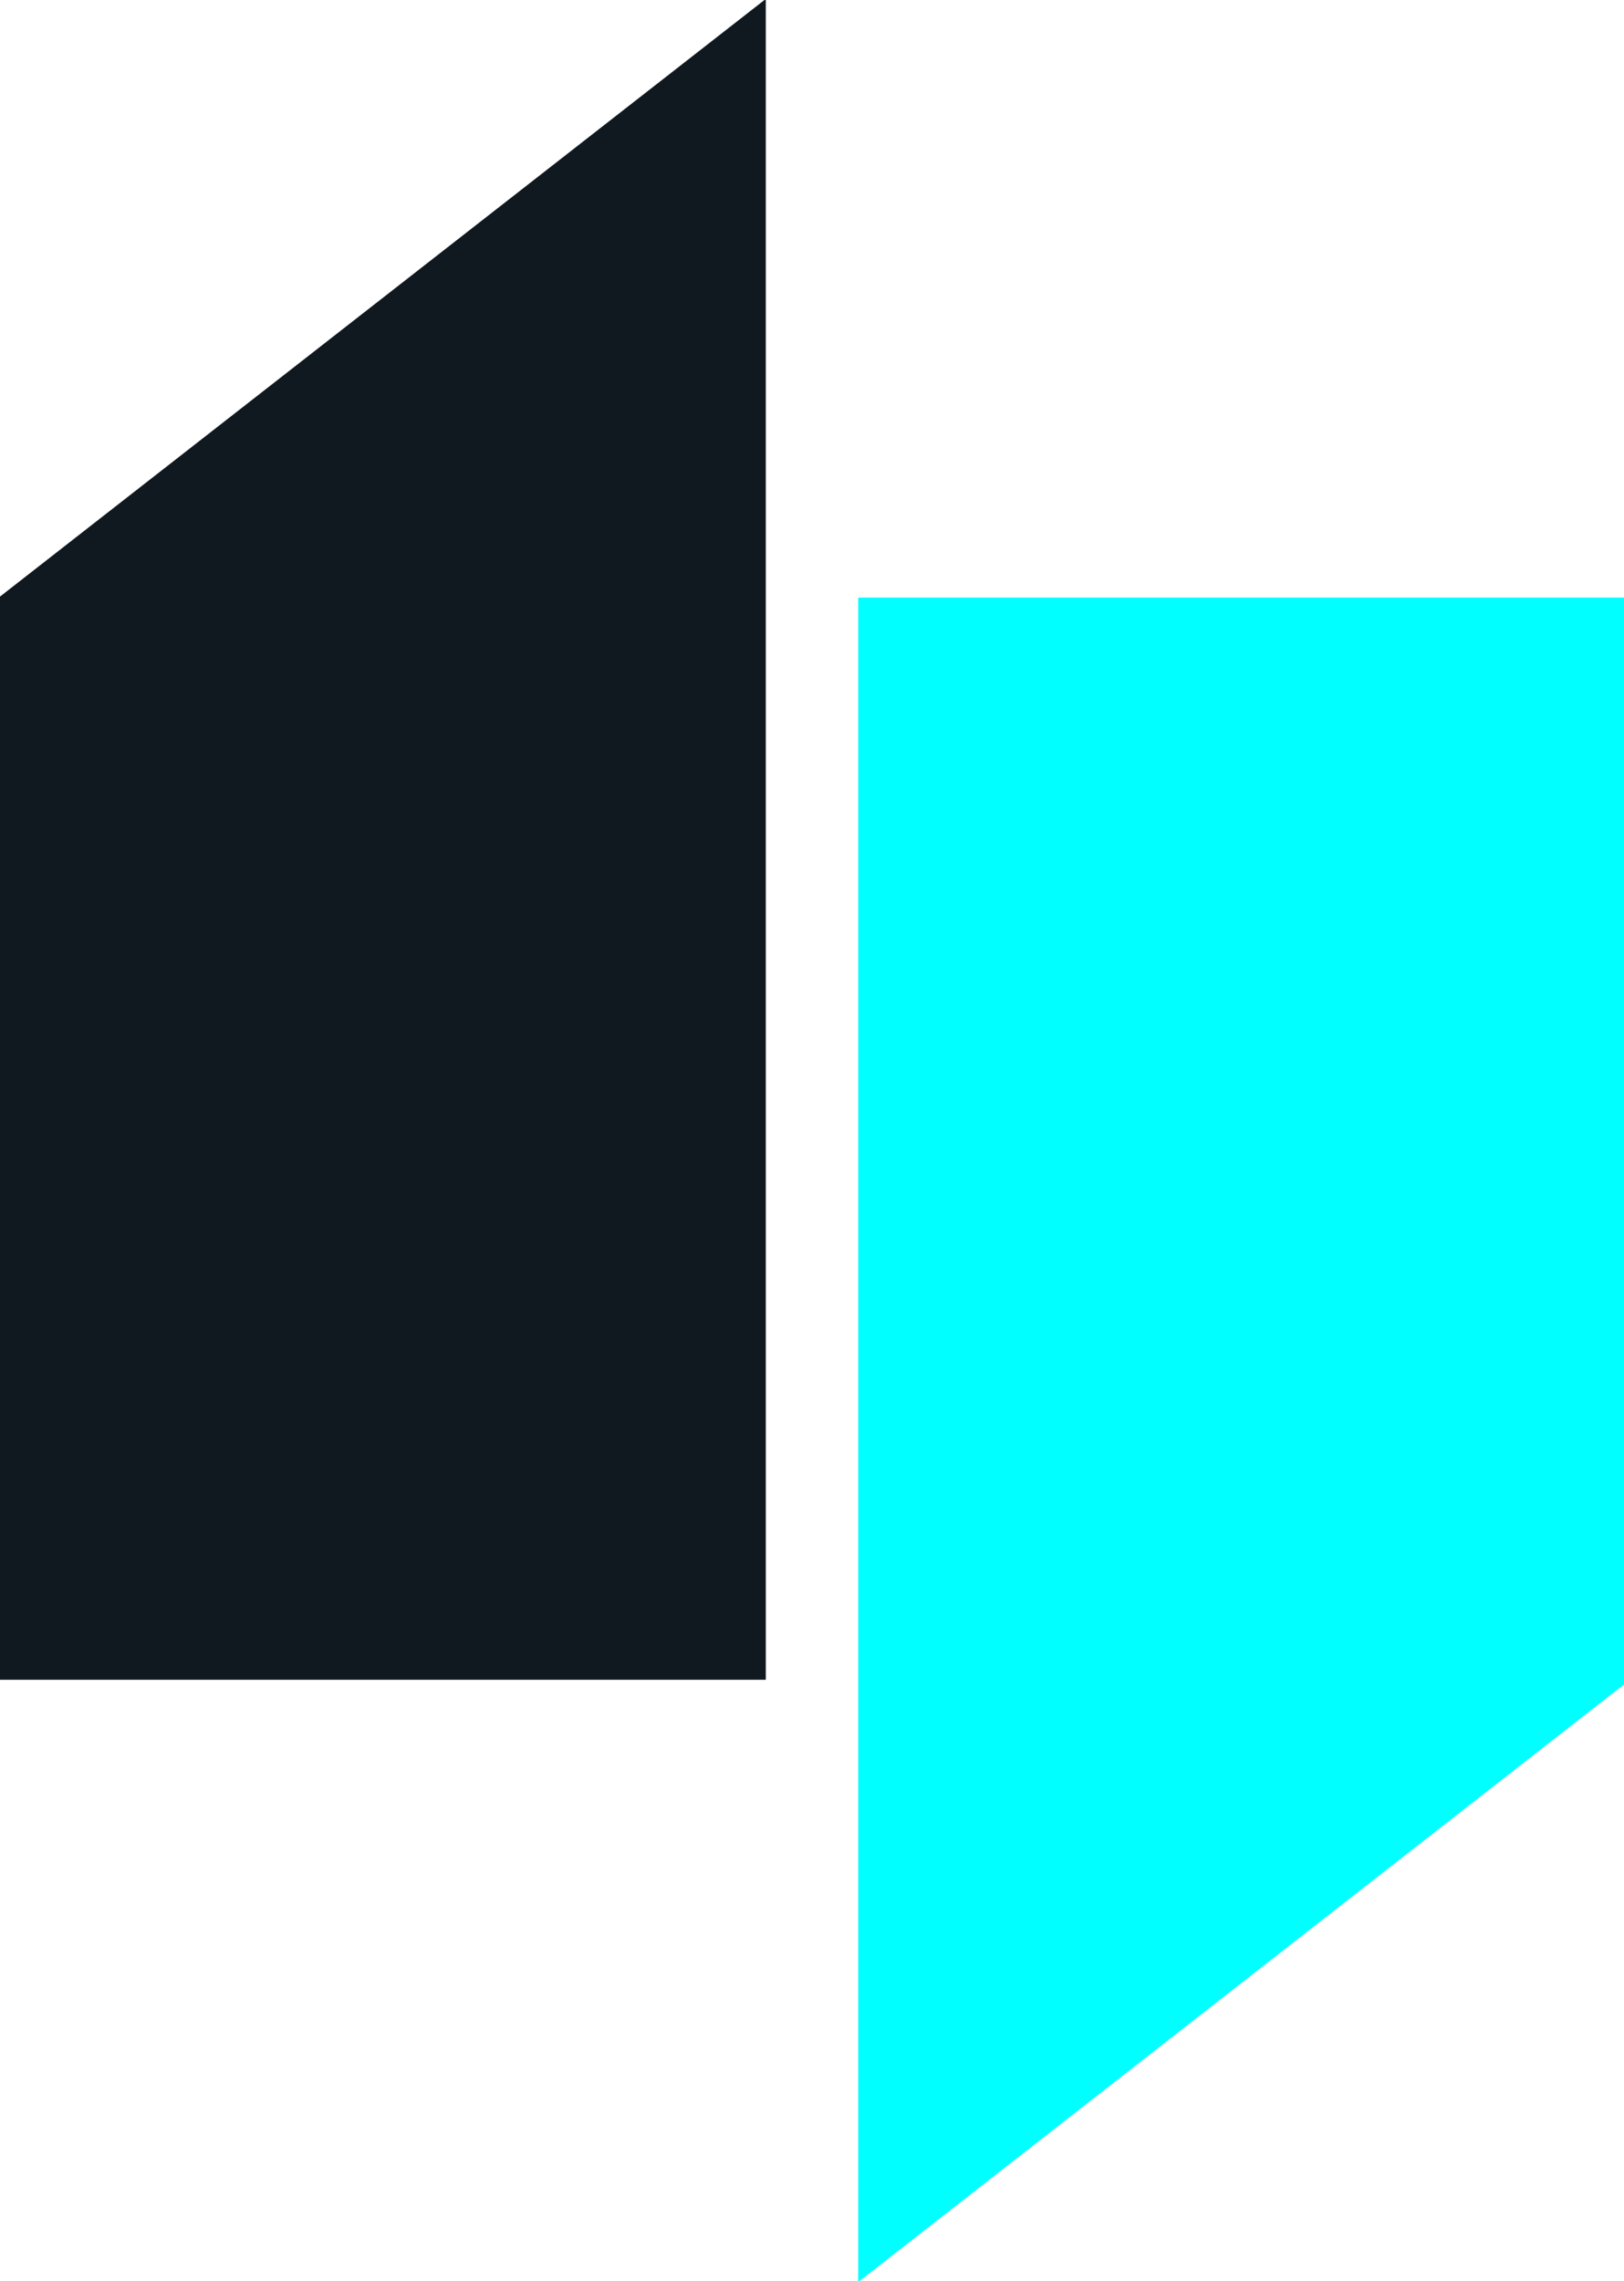 <svg xmlns="http://www.w3.org/2000/svg" version="1.1" xmlns:xlink="http://www.w3.org/1999/xlink" xmlns:svgjs="http://svgjs.com/svgjs" width="29.092mm" height="40.845mm"><svg width="29.092mm" height="40.845mm" viewBox="0 0 29.092 40.845" version="1.1" id="SvgjsSvg1006" xmlns="http://www.w3.org/2000/svg" xmlns:svg="http://www.w3.org/2000/svg">
  <defs id="SvgjsDefs1005"></defs>
  <g id="SvgjsG1004" transform="translate(-17.608,-71.526)">
    <g id="SvgjsG1003" transform="matrix(0.353,0,0,-0.353,32.982,82.227)">
      <path d="M 0,0 H 38.886 V -55.113 L 0,-85.447 Z" style="fill:#00ffff;fill-opacity:1;fill-rule:nonzero;stroke:none" id="SvgjsPath1002"></path>
    </g>
    <g id="SvgjsG1001" transform="matrix(0.353,0,0,-0.353,31.326,101.605)">
      <path d="M 0,0 H -38.885 V 54.928 L 0,85.262 Z" style="fill:#101820;fill-opacity:1;fill-rule:nonzero;stroke:none" id="SvgjsPath1000"></path>
    </g>
  </g>
</svg><style>@media (prefers-color-scheme: light) { :root { filter: none; } }
@media (prefers-color-scheme: dark) { :root { filter: none; } }
</style></svg>